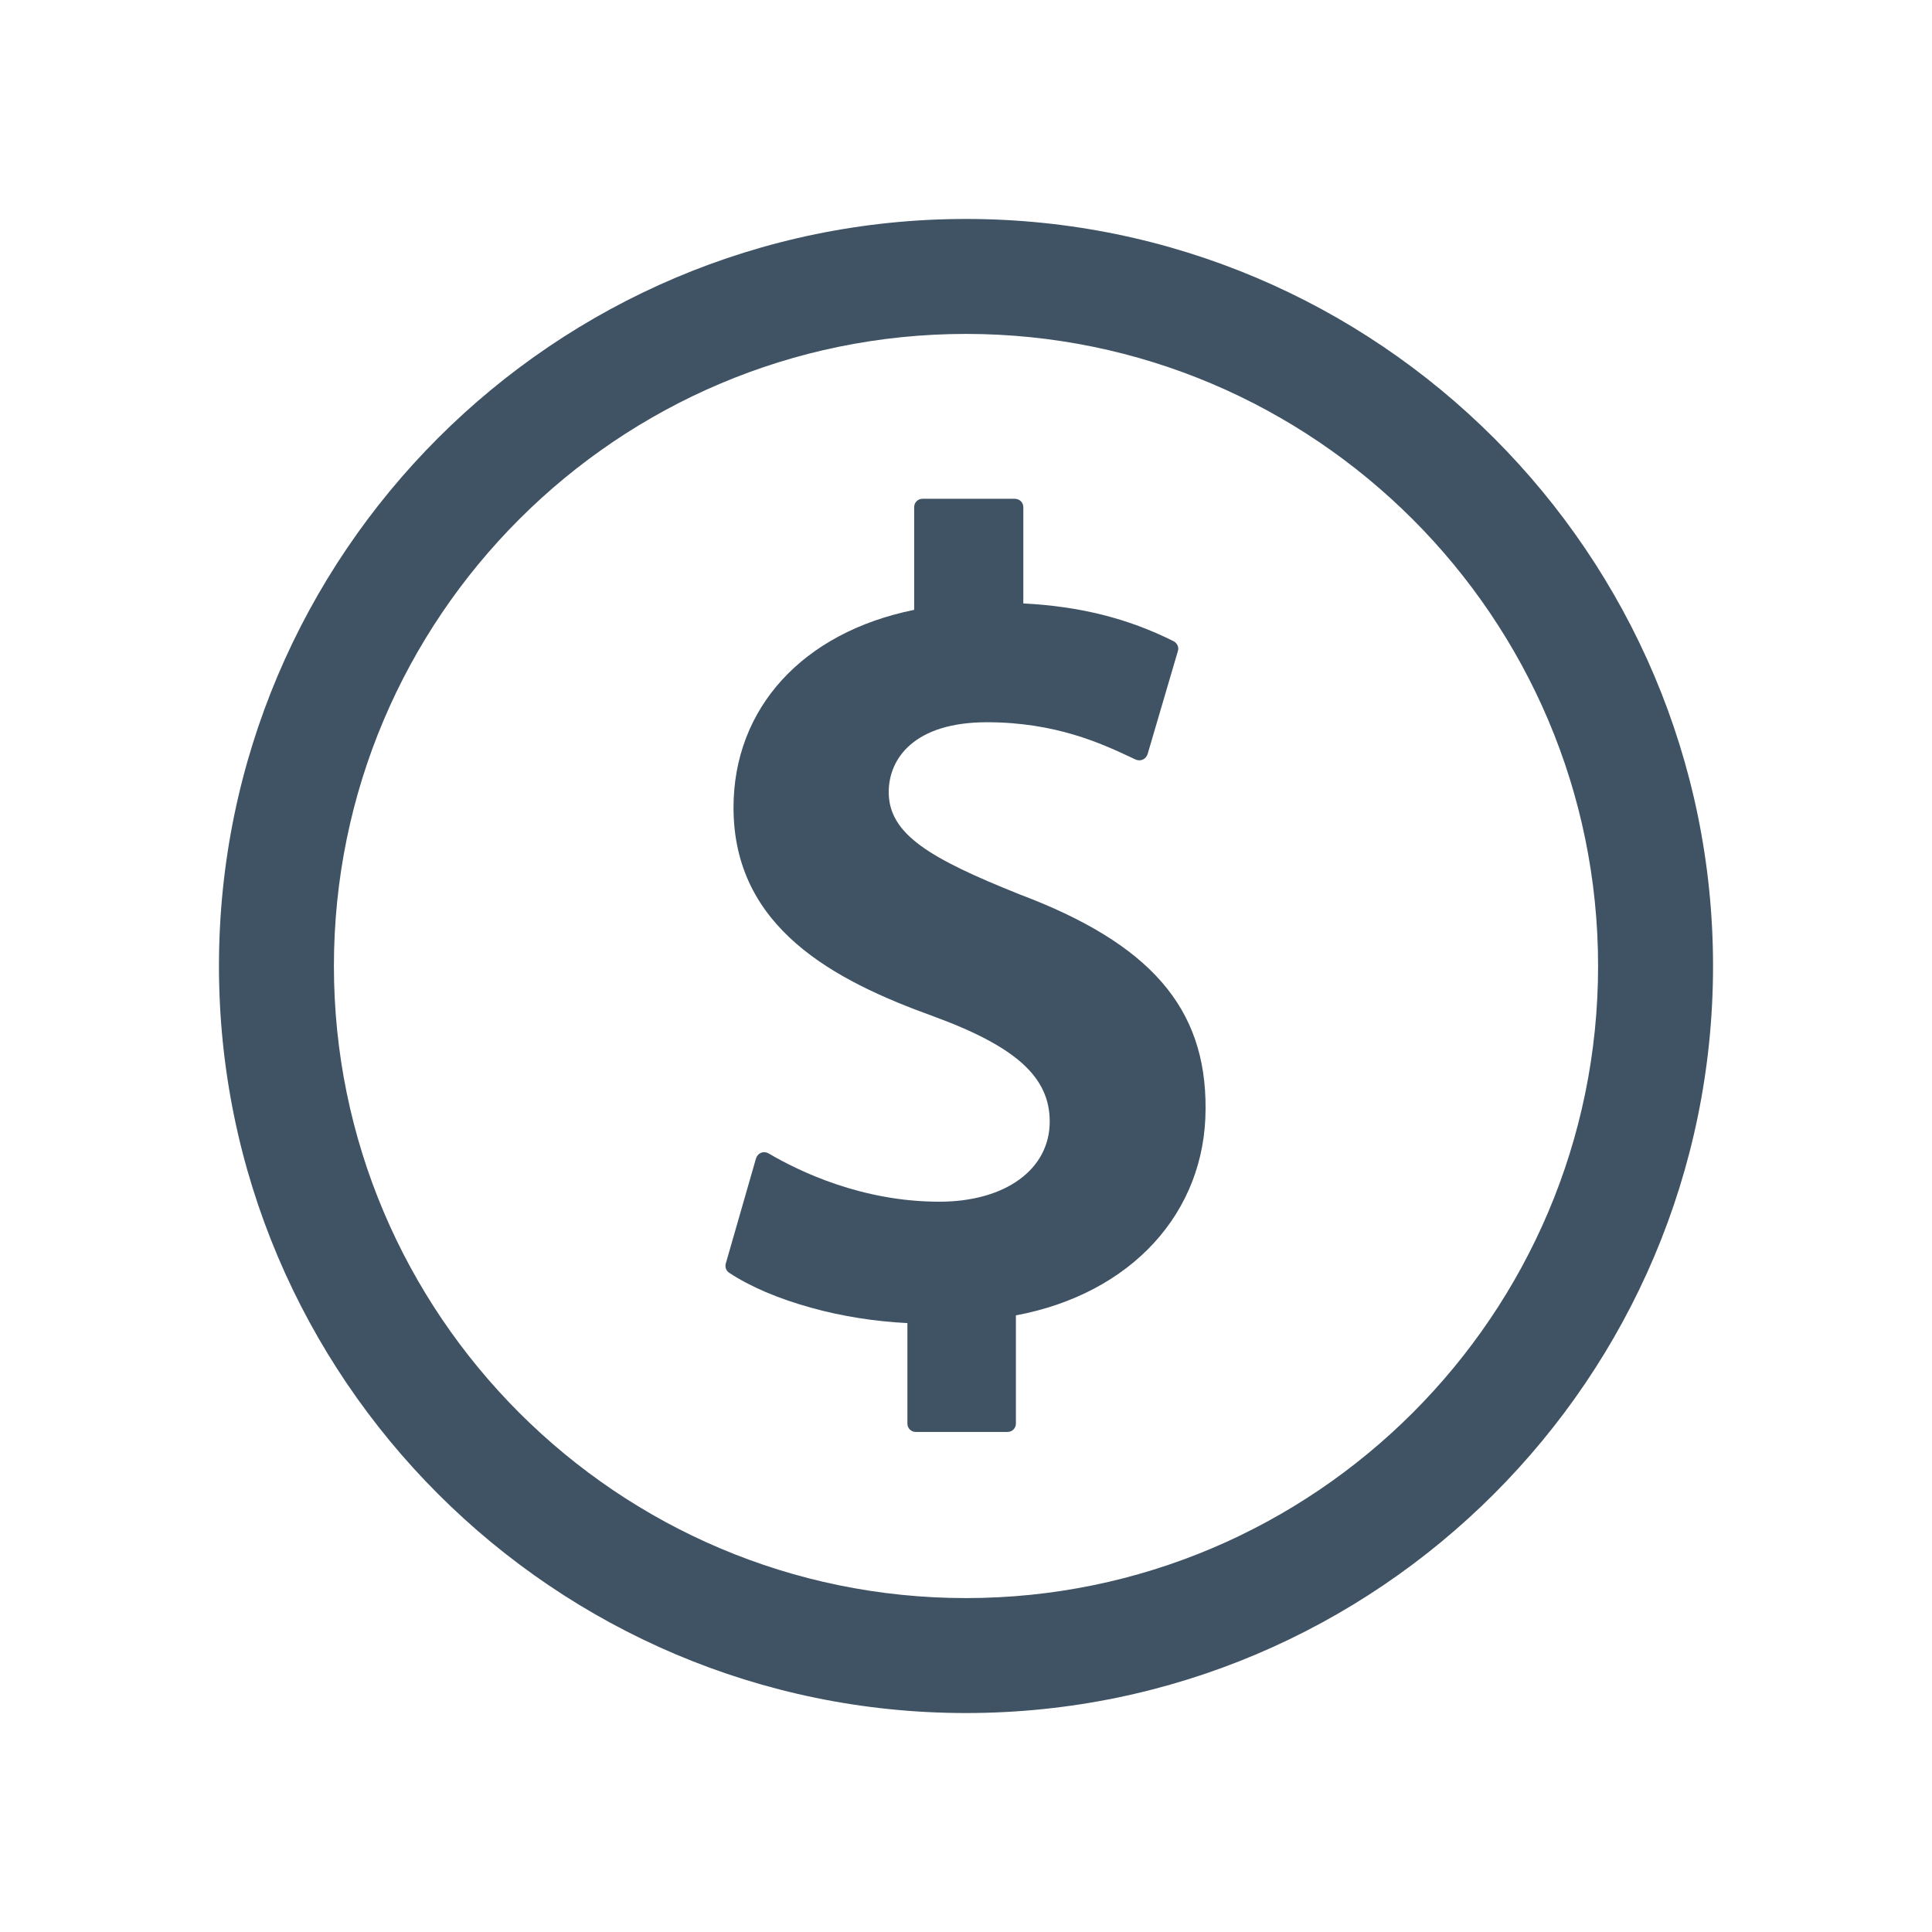 <?xml version="1.0" encoding="UTF-8"?> <svg xmlns="http://www.w3.org/2000/svg" xmlns:xlink="http://www.w3.org/1999/xlink" version="1.1" id="Layer_1" x="0px" y="0px" viewBox="0 0 600 600" style="enable-background:new 0 0 600 600;" xml:space="preserve"> <style type="text/css"> .st0{fill:#3F5364;} </style> <g> <path class="st0" d="M300,532C172.1,532,68,427.9,68,300C68,172.1,172.1,68,300,68c127.9,0,232,104.1,232,232 C532,427.9,427.9,532,300,532z M300,103.7c-108.2,0-196.3,88-196.3,196.3c0,108.2,88,196.3,196.3,196.3 c108.2,0,196.3-88,196.3-196.3C496.3,191.8,408.2,103.7,300,103.7z"></path> <path class="st0" d="M316.5,277.7c-27.4-11-40.5-18.5-40.5-31.7c0-10.5,8-21.7,30.5-21.7c21.4,0,35.7,6.7,44.3,10.7l1.9,0.9 c0.7,0.3,1.6,0.3,2.2,0c0.7-0.3,1.2-0.9,1.5-1.7l9.4-32c0.4-1.2-0.2-2.5-1.4-3.1c-14.2-7.1-29.1-10.8-46.6-11.7v-29.9 c0-1.5-1.2-2.6-2.7-2.6h-28.6c-1.5,0-2.6,1.2-2.6,2.6v31.9c-34.6,7-56.1,30.5-56.1,61.4c0,37.4,31.3,53.7,62,64.8 c25.7,9.4,36.2,18.9,36.2,32.7c0,14.9-13.8,24.9-34.3,24.9c-24,0-43.5-9.4-53-15c-0.7-0.4-1.6-0.5-2.3-0.2 c-0.8,0.3-1.3,0.9-1.6,1.7l-9.4,32.7c-0.3,1.1,0.1,2.3,1.1,2.9c6.5,4.3,15.2,8,25.3,10.8c9.6,2.7,20,4.3,30,4.8v31.2 c0,1.5,1.2,2.6,2.6,2.6h28.5c1.5,0,2.6-1.2,2.6-2.6v-33.6c35.8-6.7,58.9-31.9,58.9-64.2C374.6,313,357.2,293,316.5,277.7z"></path> </g> </svg> 